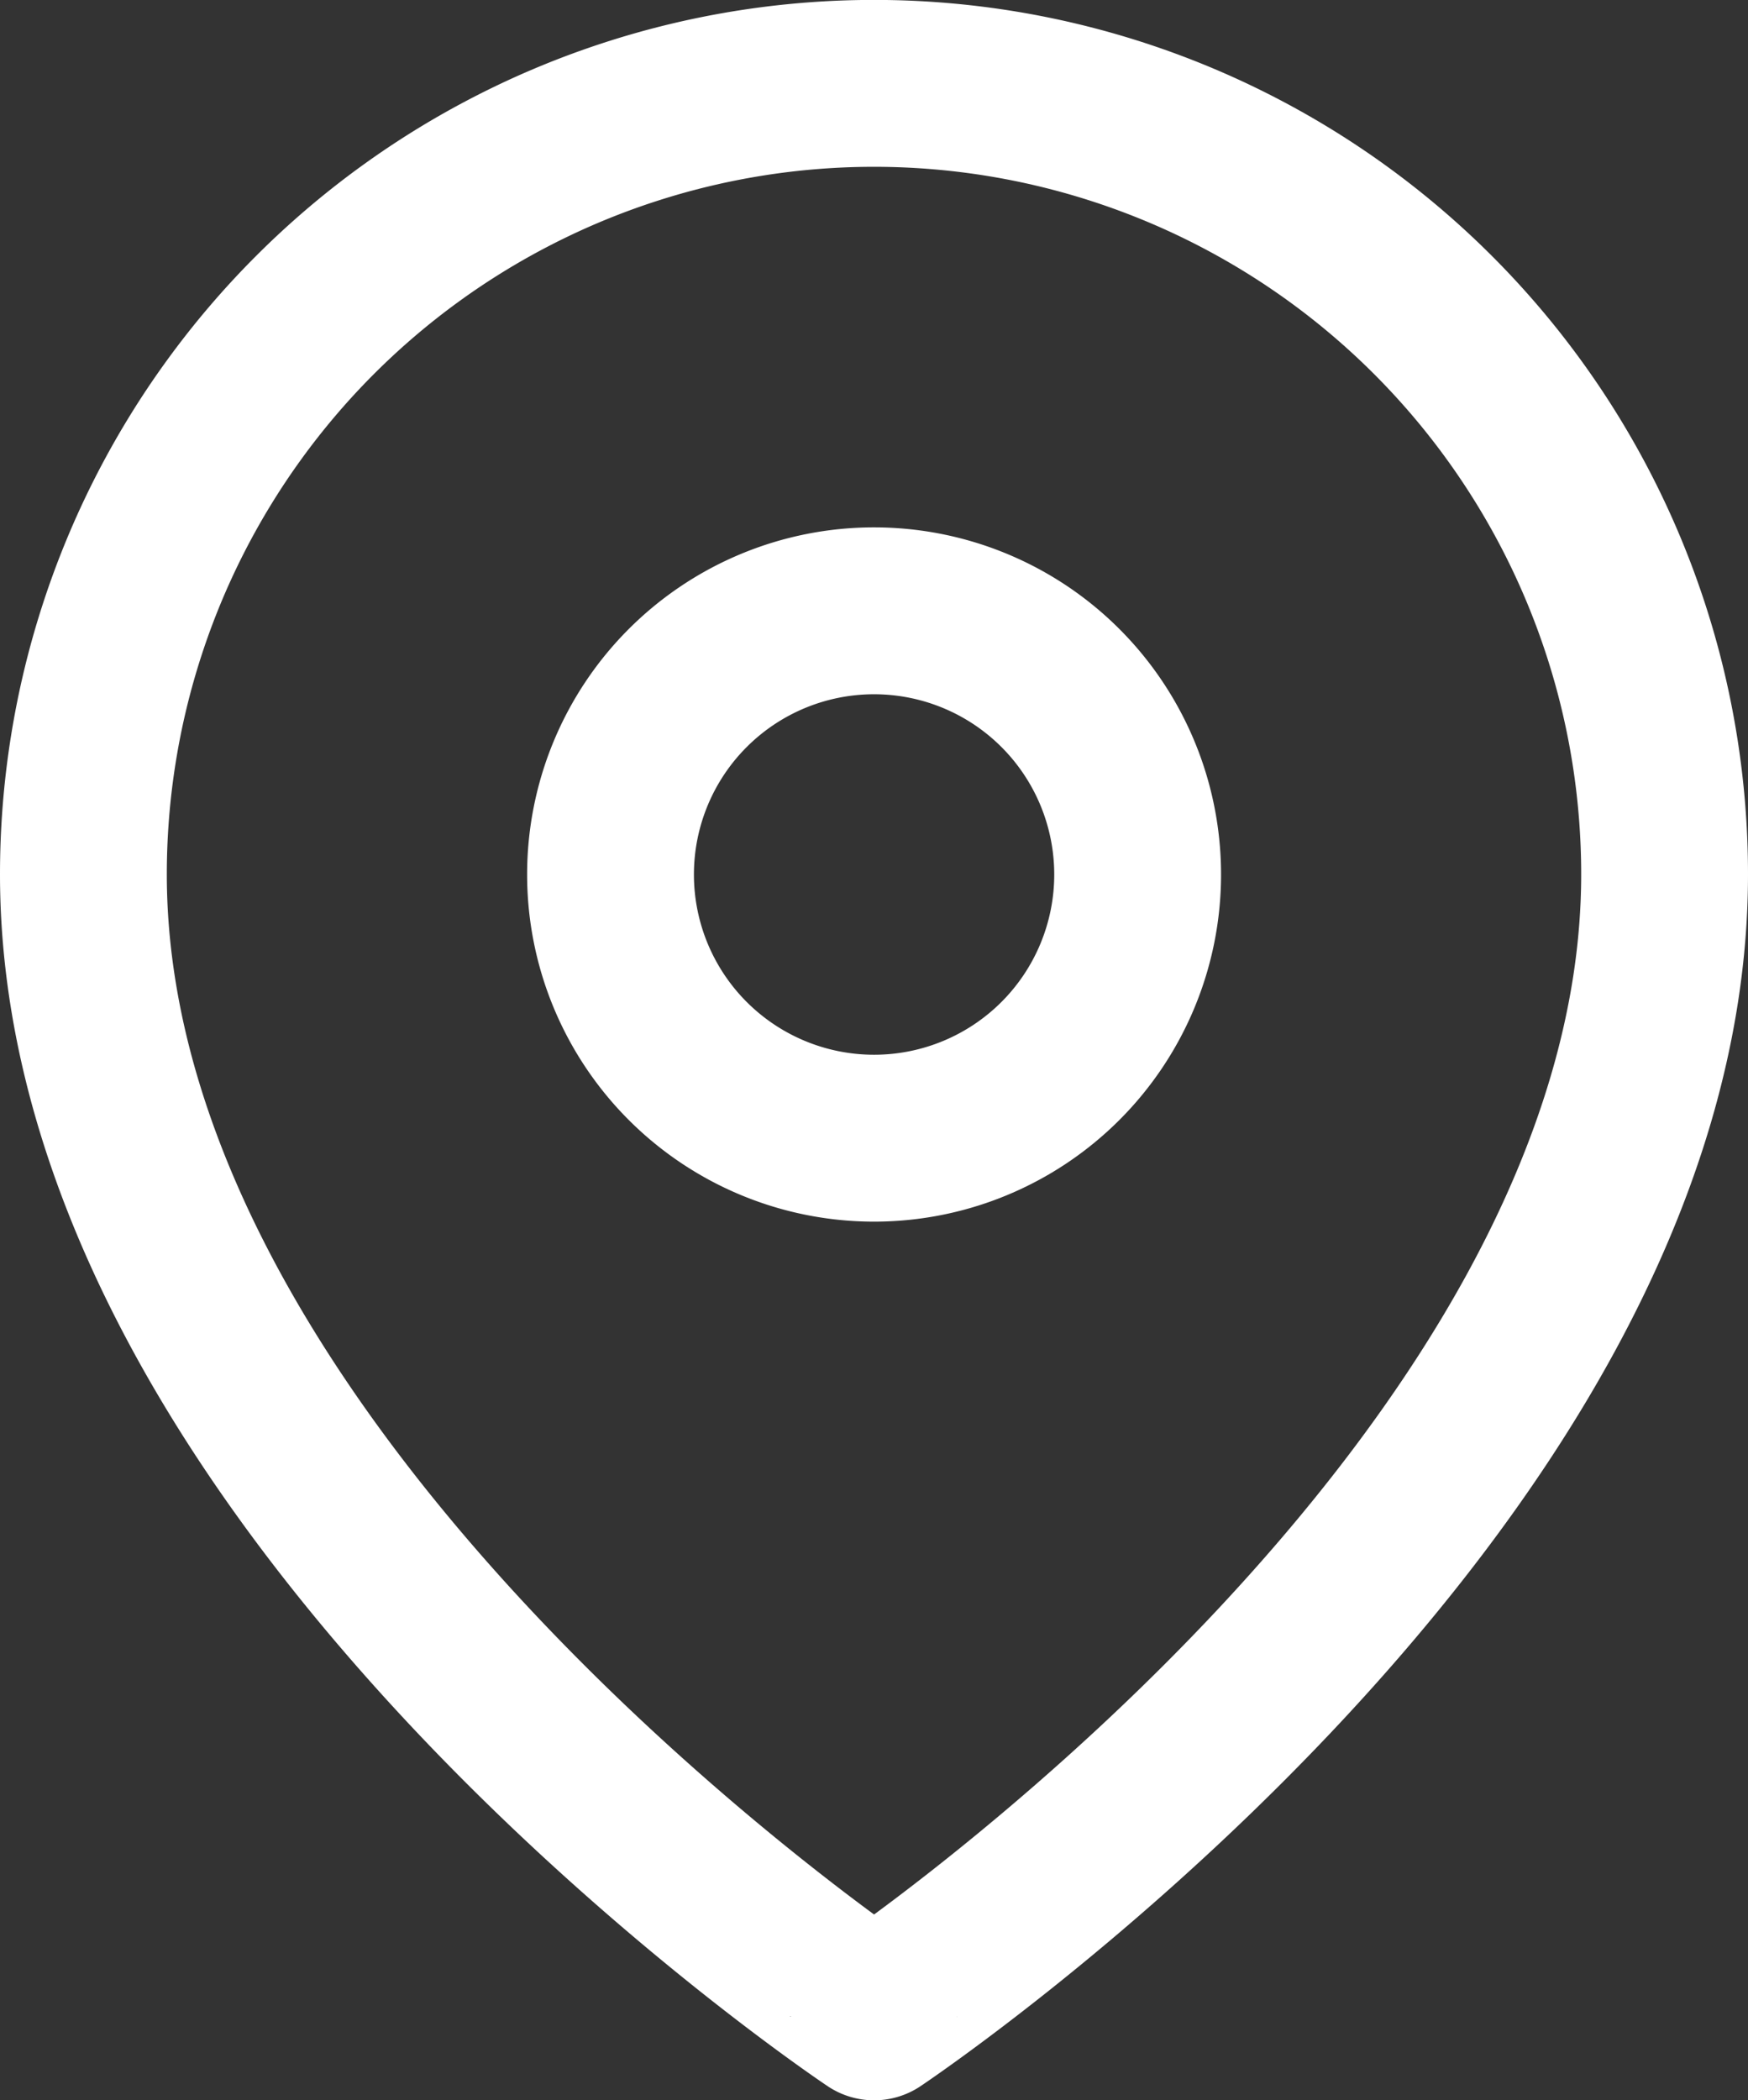 <svg xmlns="http://www.w3.org/2000/svg" width="10.479" height="12.585" viewBox="0 0 10.479 12.585">
  <rect x="0" y="0" width="10.479" height="12.585" fill="#333333" stroke="none"/>
  <g id="icon-location" transform="translate(-4 -1)">
    <path id="Pfad_6" data-name="Pfad 6" d="M13.979,6.239c0,3.686-4.739,6.846-4.739,6.846S4.5,9.926,4.5,6.239a4.739,4.739,0,1,1,9.479,0Z" fill="none" stroke="#fff" stroke-linecap="round" stroke-linejoin="round" stroke-width="1"/>
    <path id="Pfad_7" data-name="Pfad 7" d="M16.66,12.08a1.58,1.58,0,1,1-1.58-1.58A1.58,1.58,0,0,1,16.66,12.08Z" transform="translate(-5.84 -5.84)" fill="none" stroke="#fff" stroke-linecap="round" stroke-linejoin="round" stroke-width="1"/>
  </g>
</svg>
